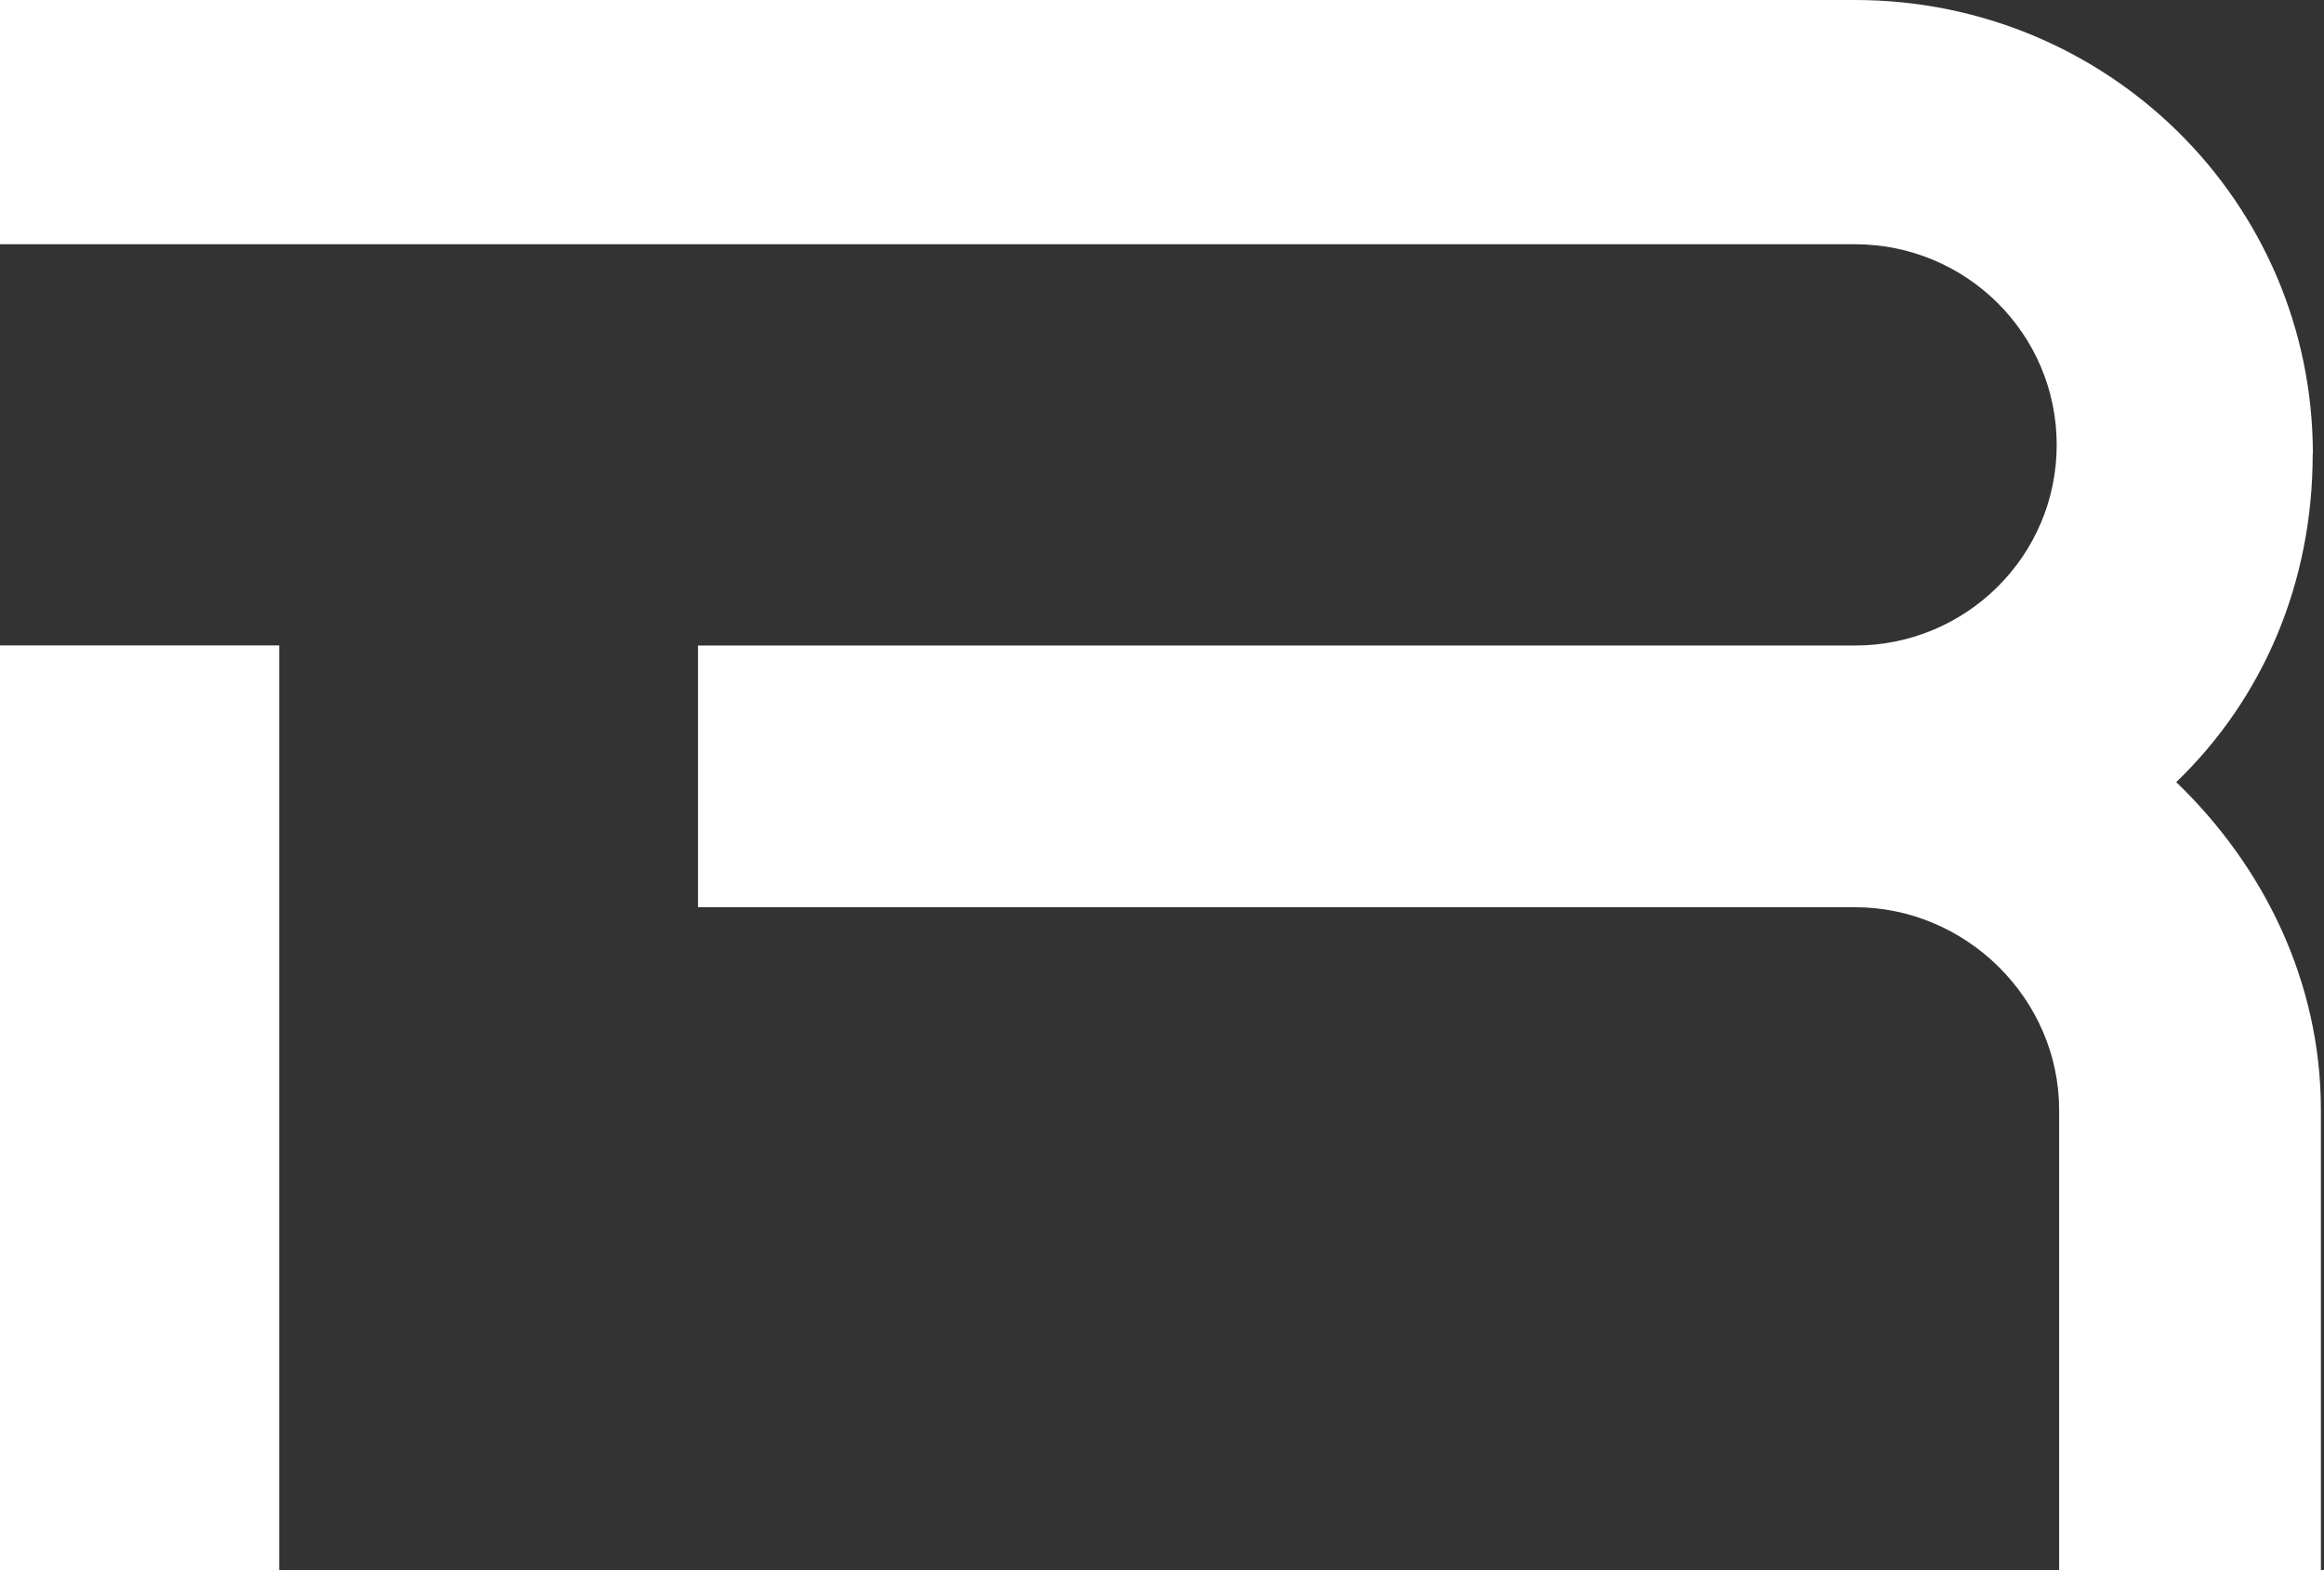 <svg width="222" height="150" viewBox="0 0 222 150" fill="none" xmlns="http://www.w3.org/2000/svg">
<rect x="0" y="0" width="222" height="150" fill="#333333" stroke="none"/>
<path d="M220.937 43.383C220.937 19.267 201.317 0 177.196 0H0V23.333H177.196C187.815 23.333 196.466 31.883 196.466 42.5C196.466 53.117 187.815 61.667 177.196 61.667H66.678V86.667H177.196C187.815 86.667 196.7 95.416 196.7 106.05V150H221.704V106.05C221.704 93.683 216.17 82.683 207.885 74.717C216.153 66.75 220.92 55.75 220.92 43.383H220.937Z" fill="white"/>
<path d="M26.671 61.657H0V149.991H26.671V61.657Z" fill="white"/>
</svg>
